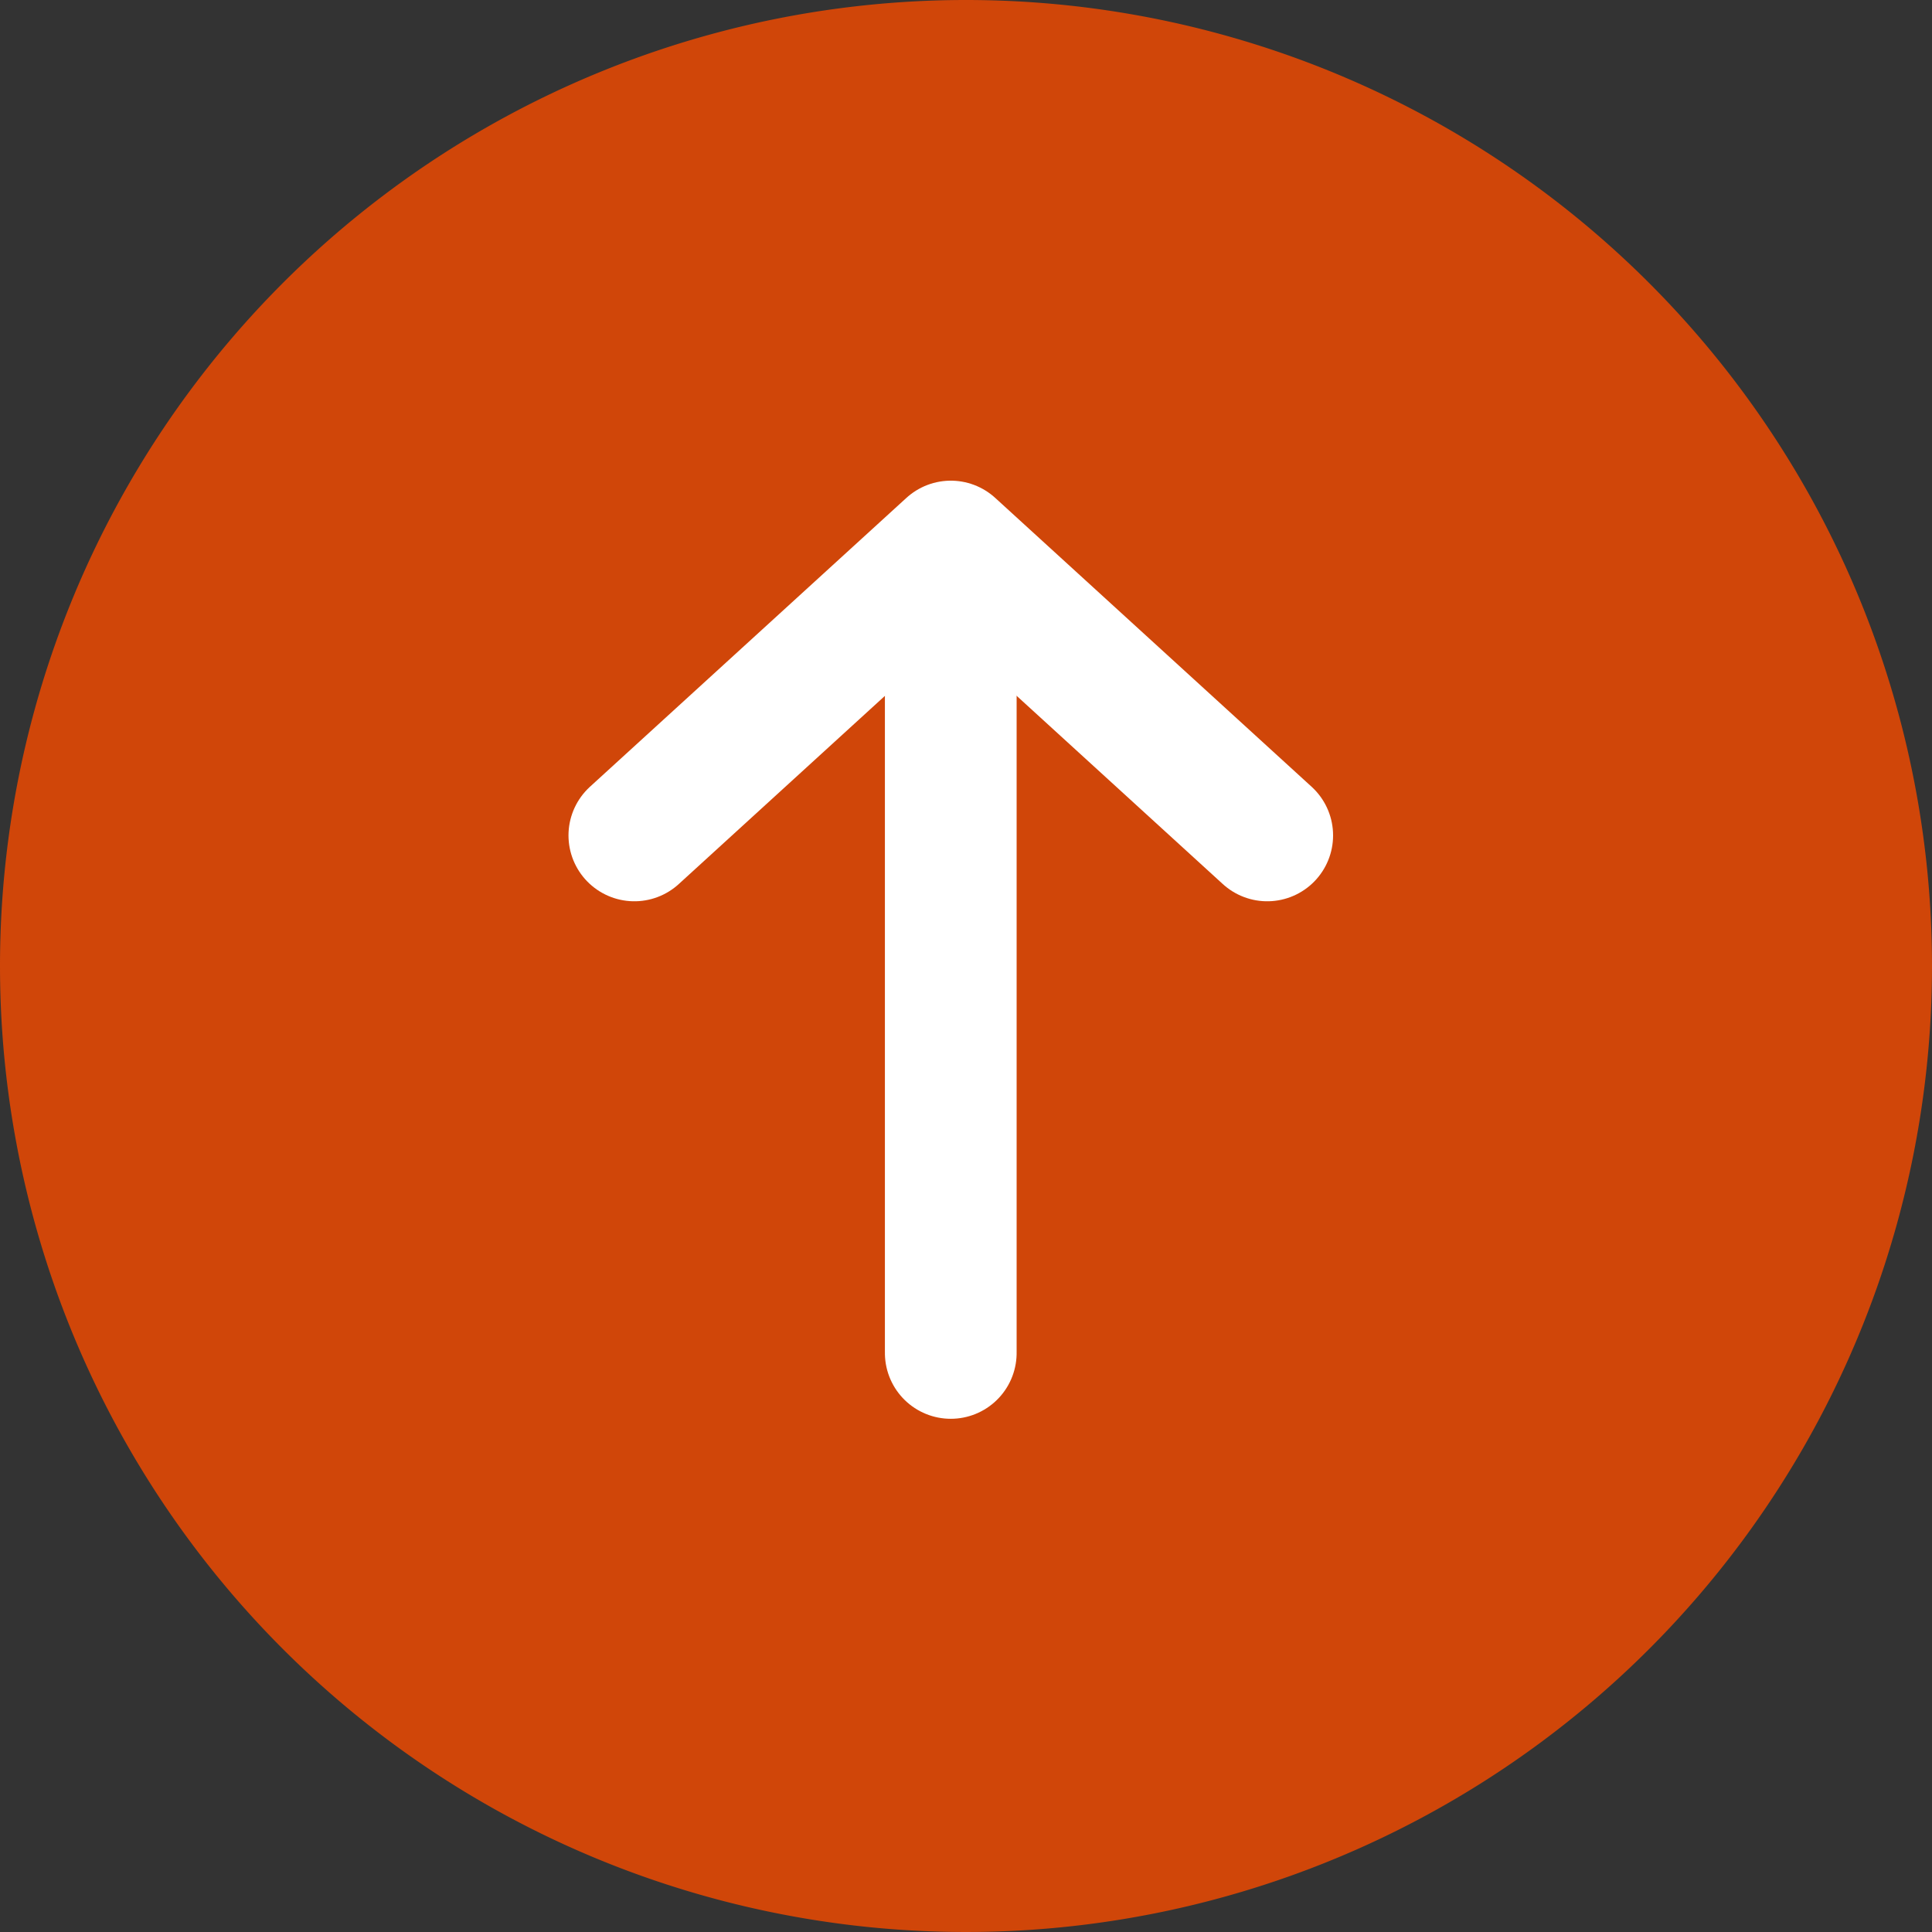 <svg xmlns="http://www.w3.org/2000/svg" xmlns:xlink="http://www.w3.org/1999/xlink" width="44" height="44" viewBox="0 0 44 44"><rect x="0" y="0" width="44" height="44" fill="#333333" stroke="none"/><defs><style>.a,.d,.e{fill:none;}.b{clip-path:url(#a);}.c{fill:#d04609;}.d,.e{stroke:#fff;stroke-linecap:round;stroke-width:3px;}.e{stroke-linejoin:round;}</style><clipPath id="a"><rect class="a" width="44" height="44"/></clipPath></defs><g class="b"><path class="c" d="M22,0A22,22,0,1,1,0,22,22,22,0,0,1,22,0Z"/><g transform="translate(13 32.255) rotate(-90)"><path class="d" d="M-10.1,0H7.546" transform="translate(11.543 8.653)"/><path class="e" d="M0,0,7.206,6.579,14.413,0" transform="translate(13.229 15.86) rotate(-90)"/></g></g></svg>